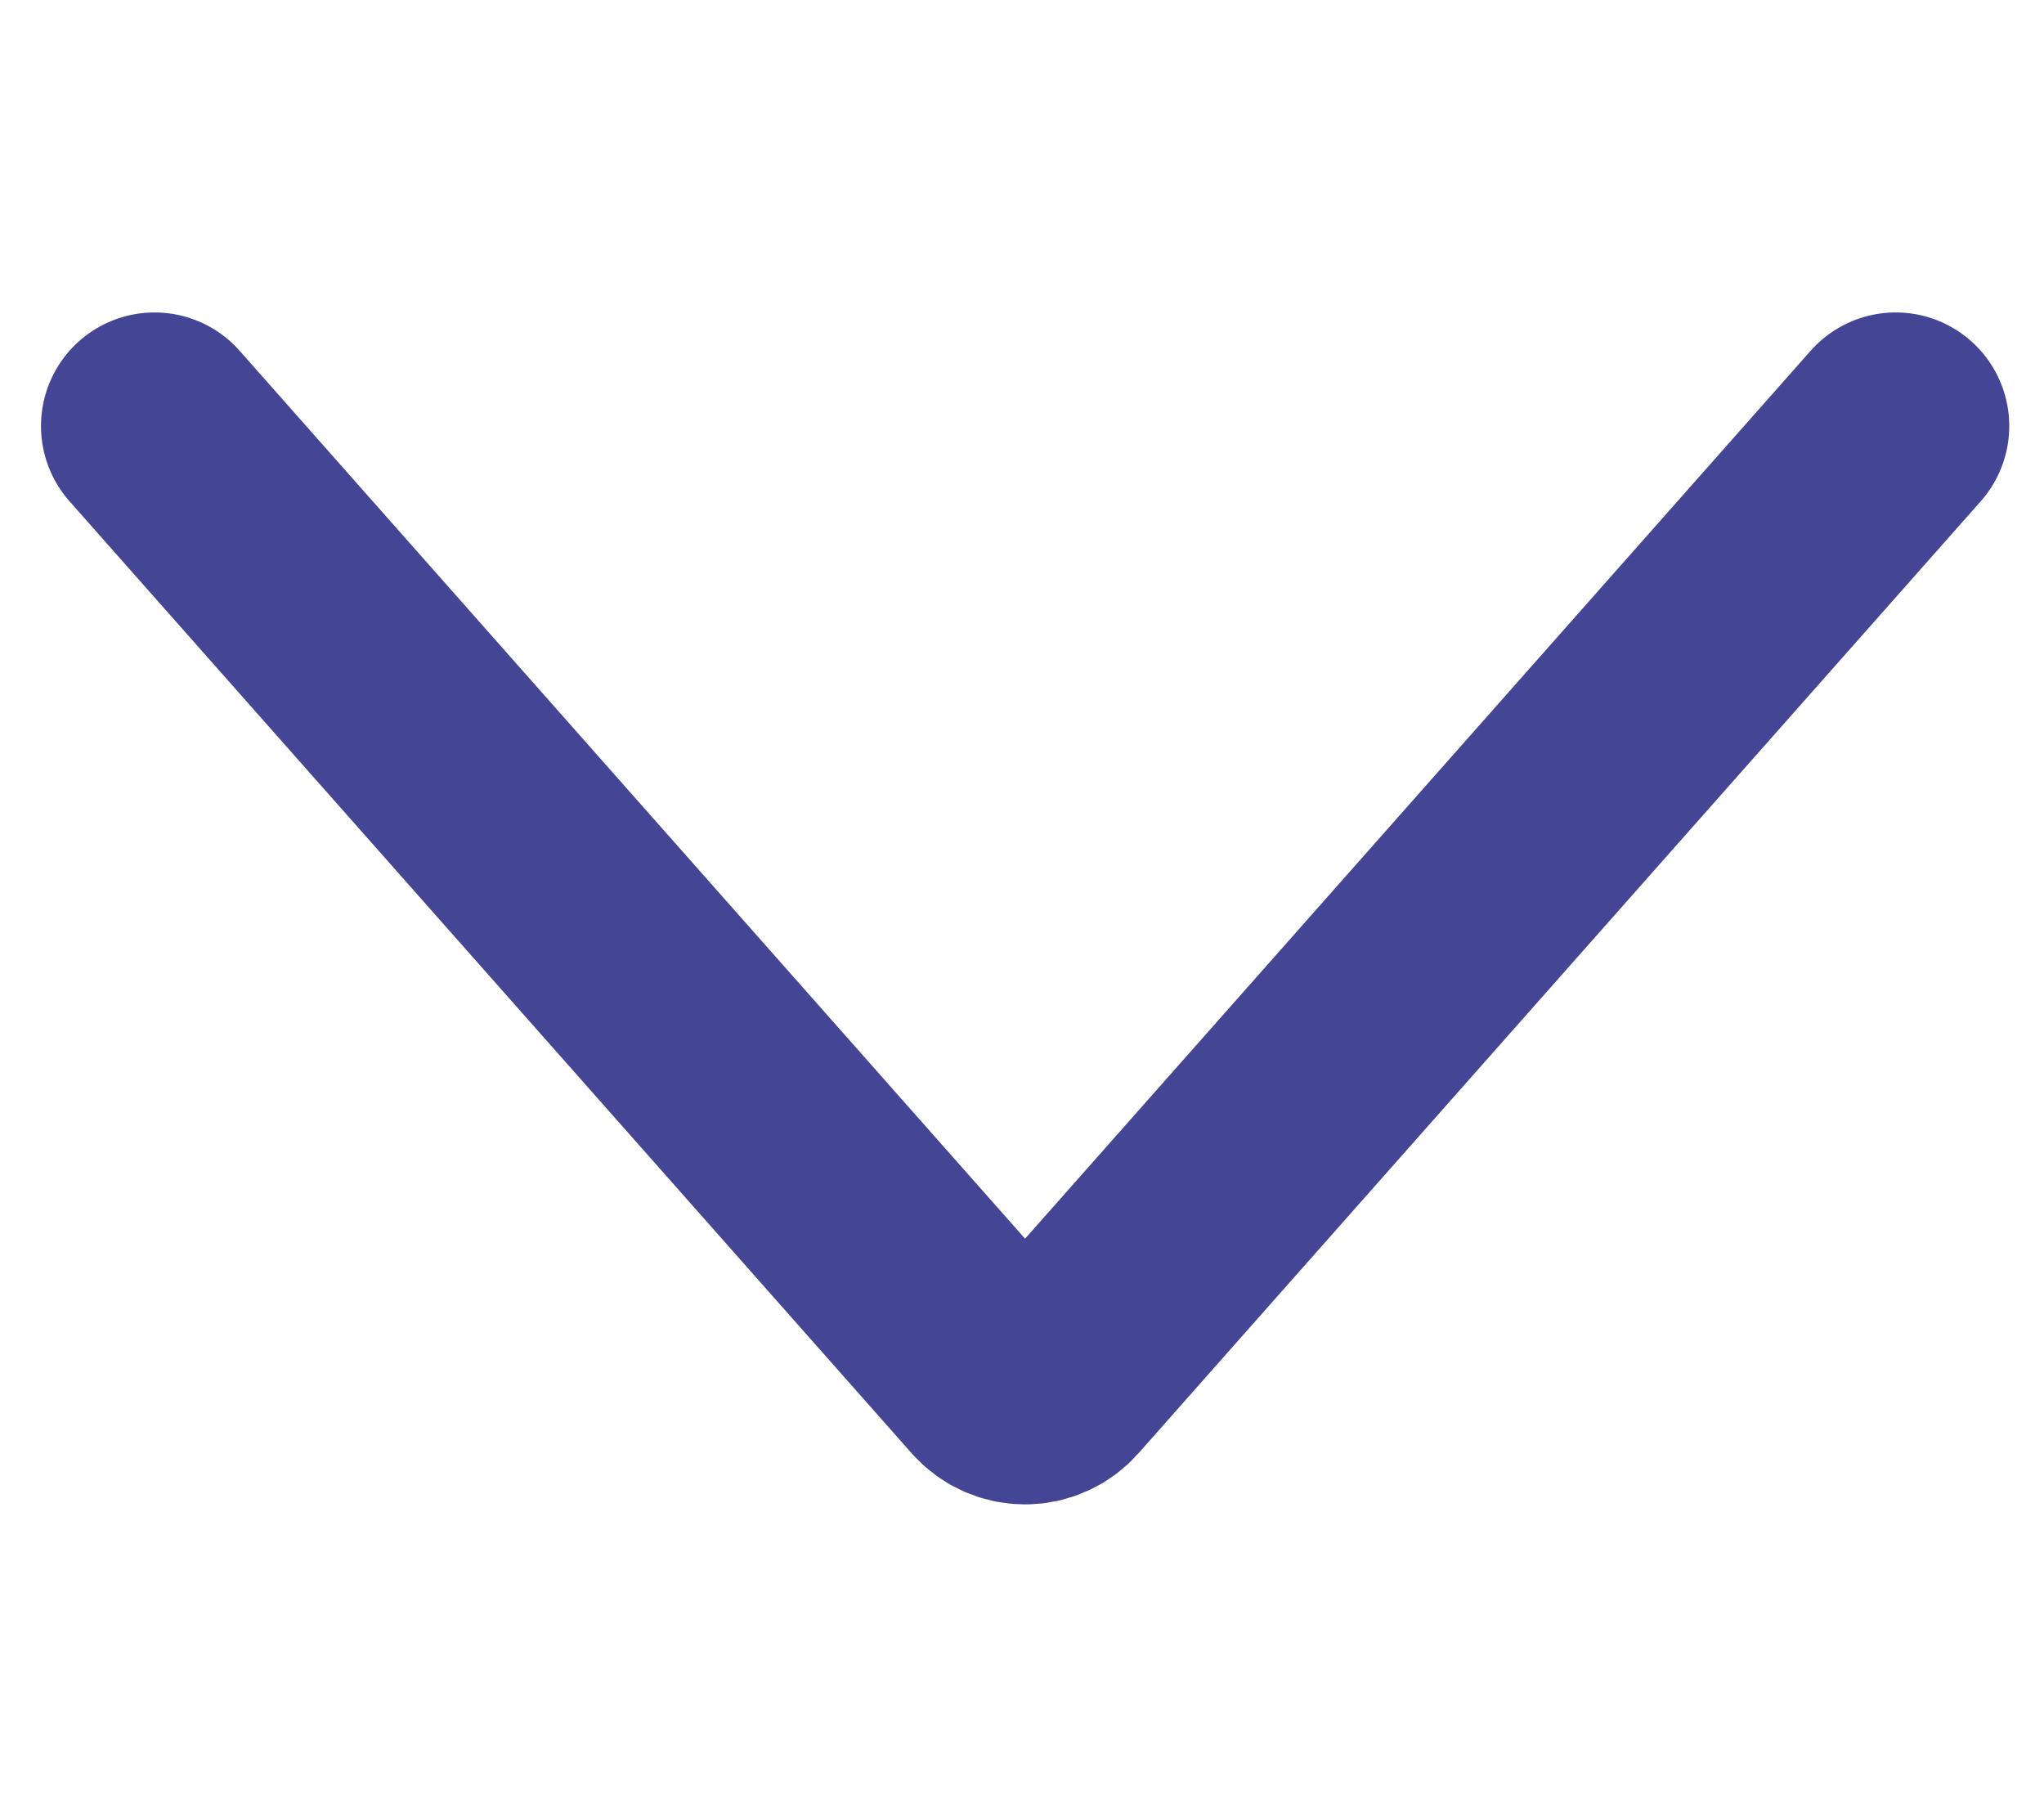<svg width="18" height="16" viewBox="0 0 18 16" fill="none" xmlns="http://www.w3.org/2000/svg">
	<path d="M1.361 3.751L8.777 12.133C8.841 12.205 8.931 12.246 9.027 12.246C9.122 12.246 9.213 12.205 9.277 12.133L16.694 3.751" stroke="#454596" stroke-width="2" stroke-linecap="round" stroke-linejoin="round"/>
</svg>